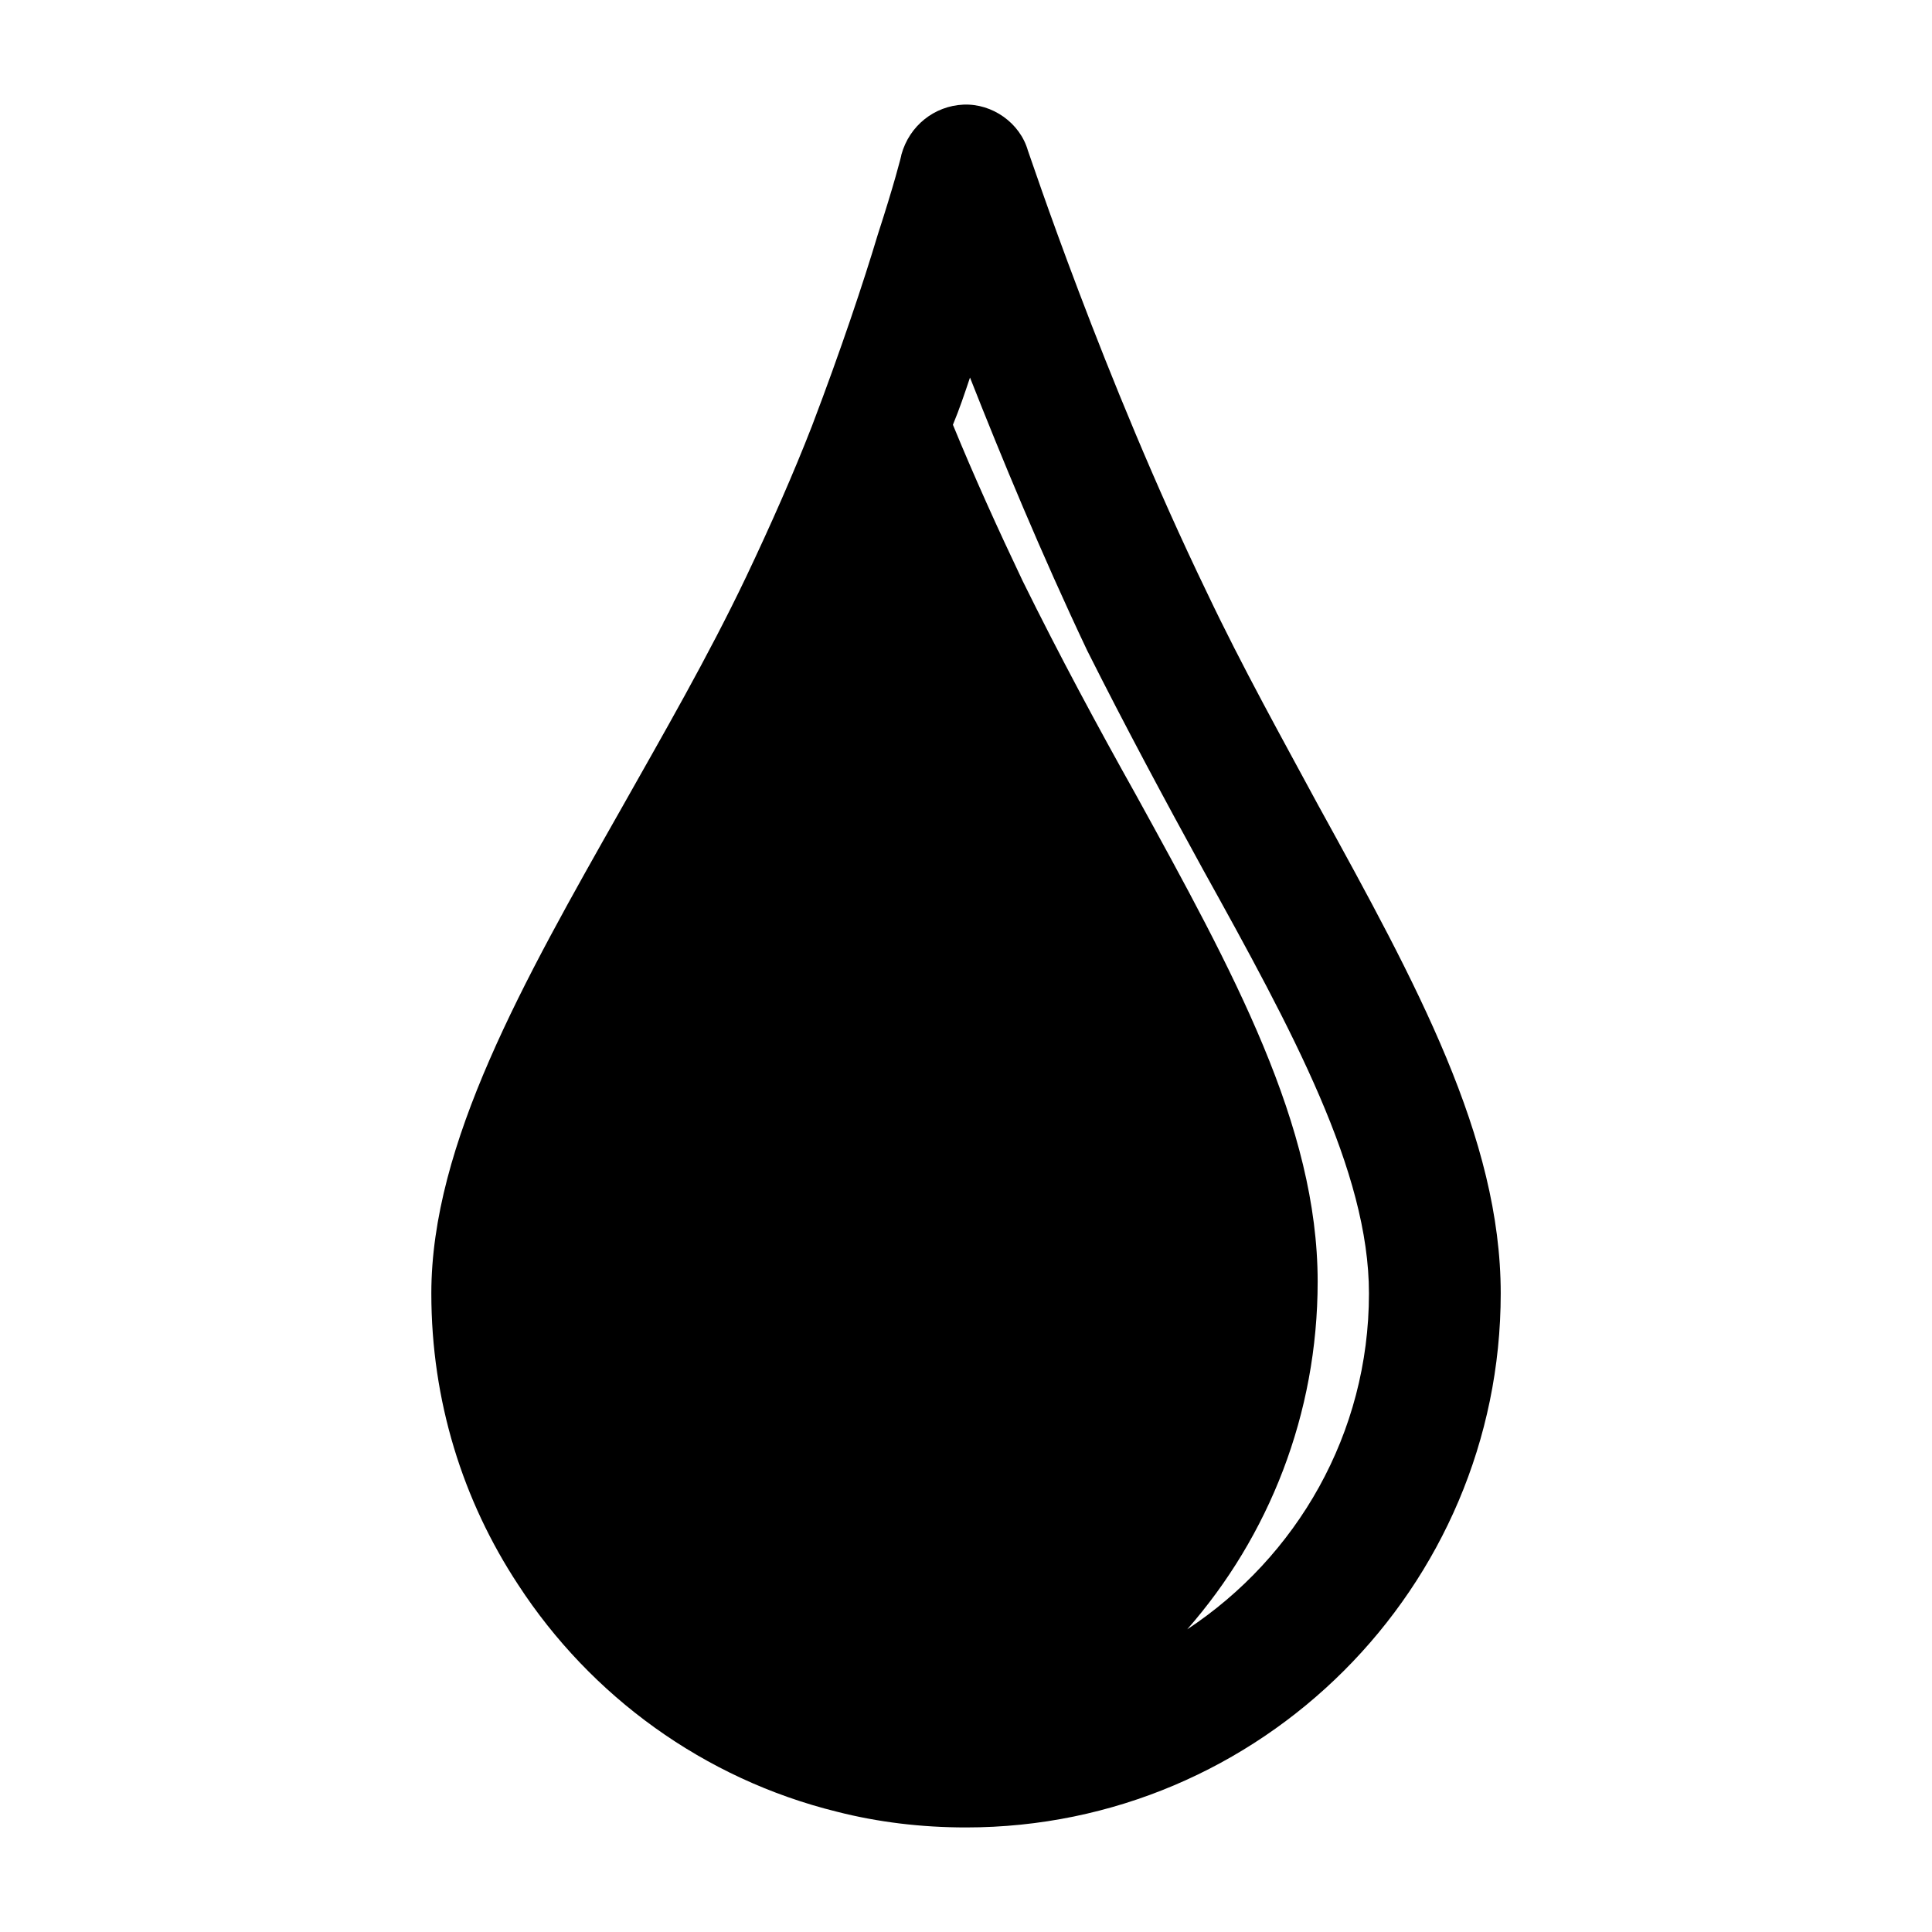 <?xml version="1.0" encoding="UTF-8"?>
<!-- Uploaded to: SVG Repo, www.svgrepo.com, Generator: SVG Repo Mixer Tools -->
<svg fill="#000000" width="800px" height="800px" version="1.1" viewBox="144 144 512 512" xmlns="http://www.w3.org/2000/svg">
 <path d="m493.54 357.77c-9.754-18.082-20.246-36.863-29.66-56.68-27.574-57.031-47.137-116.49-47.477-117.19-2.086-7.305-9.406-12.516-17.121-12.172-7.66 0.355-14.273 5.574-16.391 13.211 0 0.355-2.078 8.359-6.266 21.223-3.856 12.855-9.785 30.598-17.461 50.766-4.871 12.516-10.84 26.078-17.453 39.988-10.117 21.207-21.988 41.715-33.164 61.551-25.82 45.551-50.242 88.66-50.242 128.3 0 28.512 8.352 54.945 23.012 77.199 19.223 29.543 49.223 51.469 84.469 60.156 10.836 2.773 22.355 4.168 34.219 4.168 78.191 0 141.7-63.629 141.7-141.52 0-41.379-22.332-82.059-48.16-129zm-34.914 218.02c21.648-24.695 34.566-57.031 34.566-92.148 0-41.375-22.324-82.074-48.16-129.01-10.125-18.082-20.246-36.855-30.023-56.688-6.621-13.91-12.918-27.812-18.477-41.375 1.738-4.18 3.125-8.336 4.527-12.516 8.359 21.207 18.852 46.586 31.047 72.328 10.133 20.176 20.594 39.637 30.707 58.062 23.727 42.777 43.973 79.973 43.973 112.32 0 37.207-19.184 69.891-48.16 89.027z"/>
</svg>
